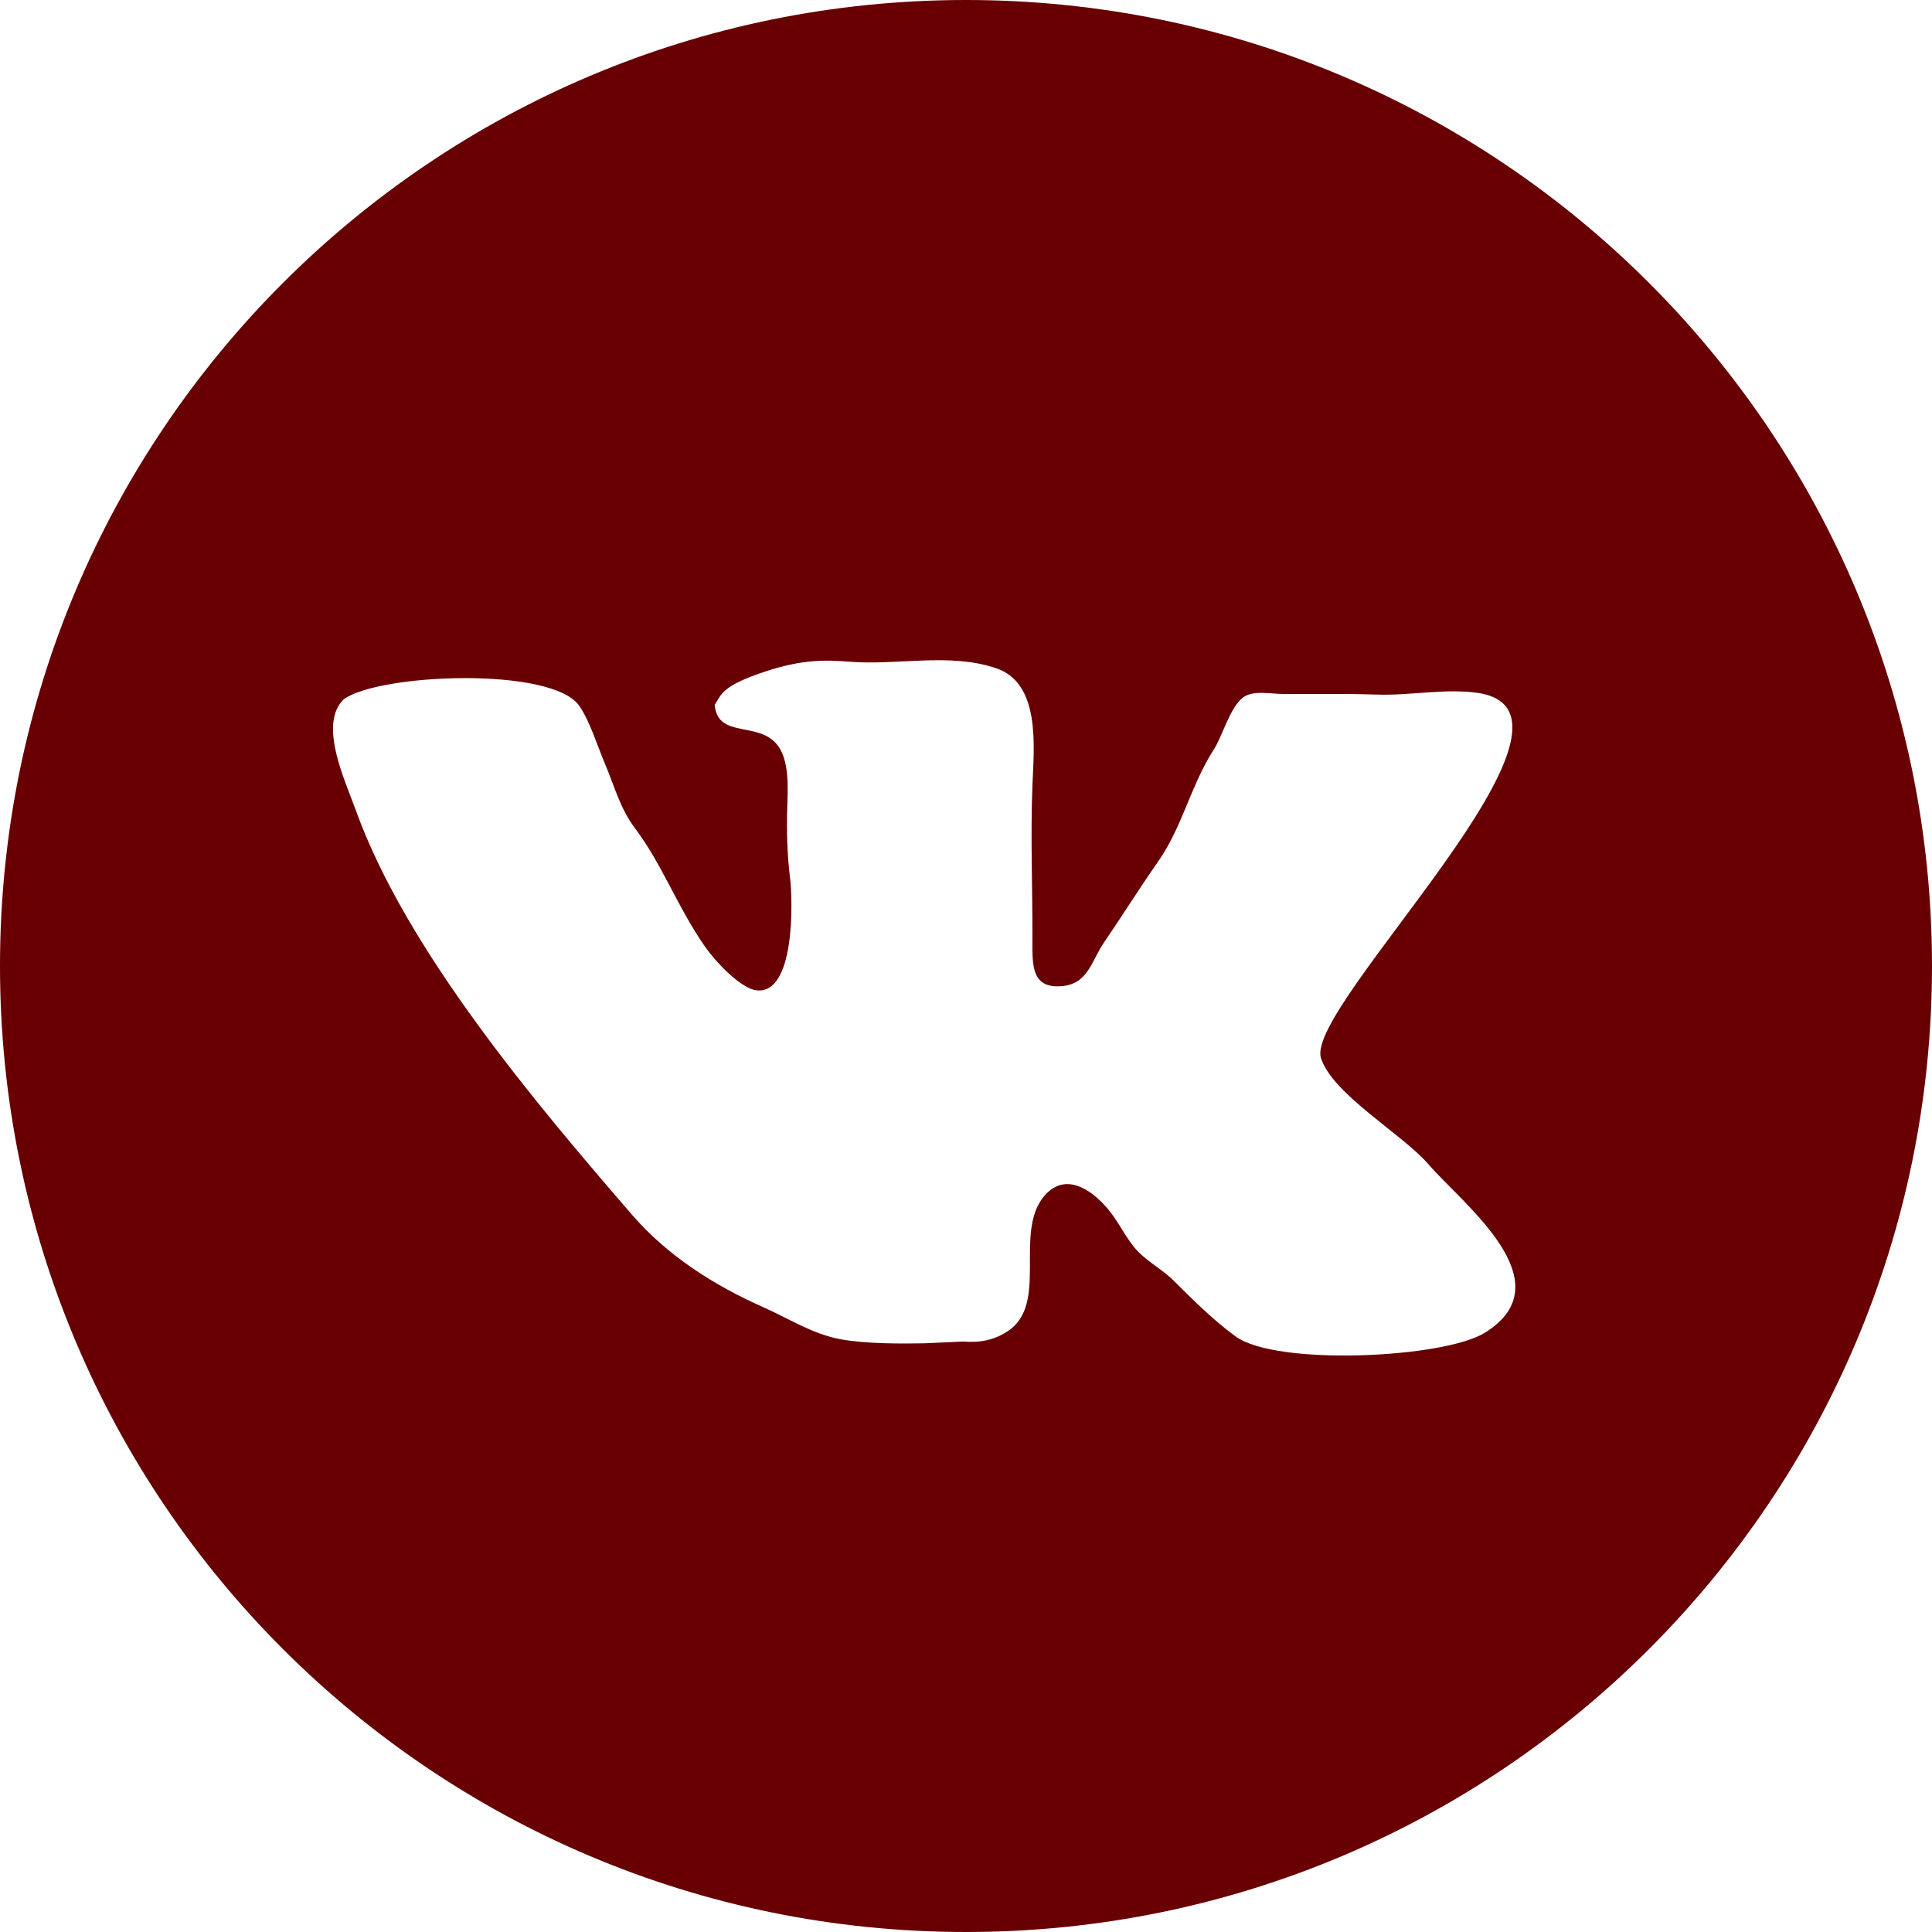 <?xml version="1.0" encoding="UTF-8"?> <svg xmlns="http://www.w3.org/2000/svg" width="70" height="70" viewBox="0 0 70 70" fill="none"> <path d="M35 0C15.67 0 0 15.67 0 35C0 54.33 15.67 70 35 70C54.33 70 70 54.33 70 35C70 15.67 54.33 0 35 0ZM53.81 48.282C52.316 49.216 46.247 49.494 44.777 48.427C43.971 47.841 43.234 47.109 42.535 46.411C42.045 45.924 41.489 45.687 41.068 45.158C40.725 44.725 40.489 44.214 40.127 43.786C39.517 43.069 38.577 42.459 37.834 43.335C36.715 44.654 38.01 47.243 36.518 48.228C36.017 48.559 35.513 48.654 34.887 48.607L33.502 48.67C32.688 48.686 31.399 48.694 30.473 48.527C29.441 48.34 28.588 47.776 27.654 47.362C25.881 46.576 24.192 45.505 22.907 44.021C19.409 39.979 14.711 34.422 12.886 29.341C12.511 28.297 11.519 26.229 12.459 25.333C13.738 24.404 20.012 24.143 20.991 25.579C21.388 26.163 21.639 27.017 21.921 27.678C22.271 28.503 22.46 29.281 23.008 30.011C23.492 30.658 23.849 31.31 24.224 32.019C24.645 32.816 25.042 33.581 25.554 34.314C25.901 34.813 26.819 35.805 27.399 35.879C28.816 36.06 28.728 32.618 28.622 31.778C28.522 30.968 28.496 30.109 28.522 29.288C28.545 28.588 28.608 27.6 28.193 27.029C27.517 26.096 26.01 26.794 25.893 25.54C26.142 25.185 26.089 24.869 27.75 24.322C29.059 23.892 29.905 23.905 30.767 23.974C32.527 24.116 34.392 23.639 36.09 24.21C37.713 24.756 37.462 27.062 37.407 28.444C37.334 30.329 37.413 32.17 37.407 34.085C37.405 34.956 37.37 35.804 38.433 35.733C39.43 35.667 39.531 34.829 40.007 34.137C40.668 33.173 41.275 32.194 41.948 31.234C42.856 29.935 43.13 28.475 43.985 27.145C44.291 26.669 44.554 25.656 45.025 25.28C45.381 24.994 46.058 25.144 46.489 25.144H47.515C48.3 25.144 49.101 25.138 49.908 25.166C51.069 25.206 52.37 24.939 53.522 25.102C58.492 25.803 47.275 36.428 47.859 38.326C48.262 39.636 50.821 41.1 51.745 42.173C52.971 43.602 56.745 46.443 53.81 48.282Z" fill="#680003"></path> </svg> 